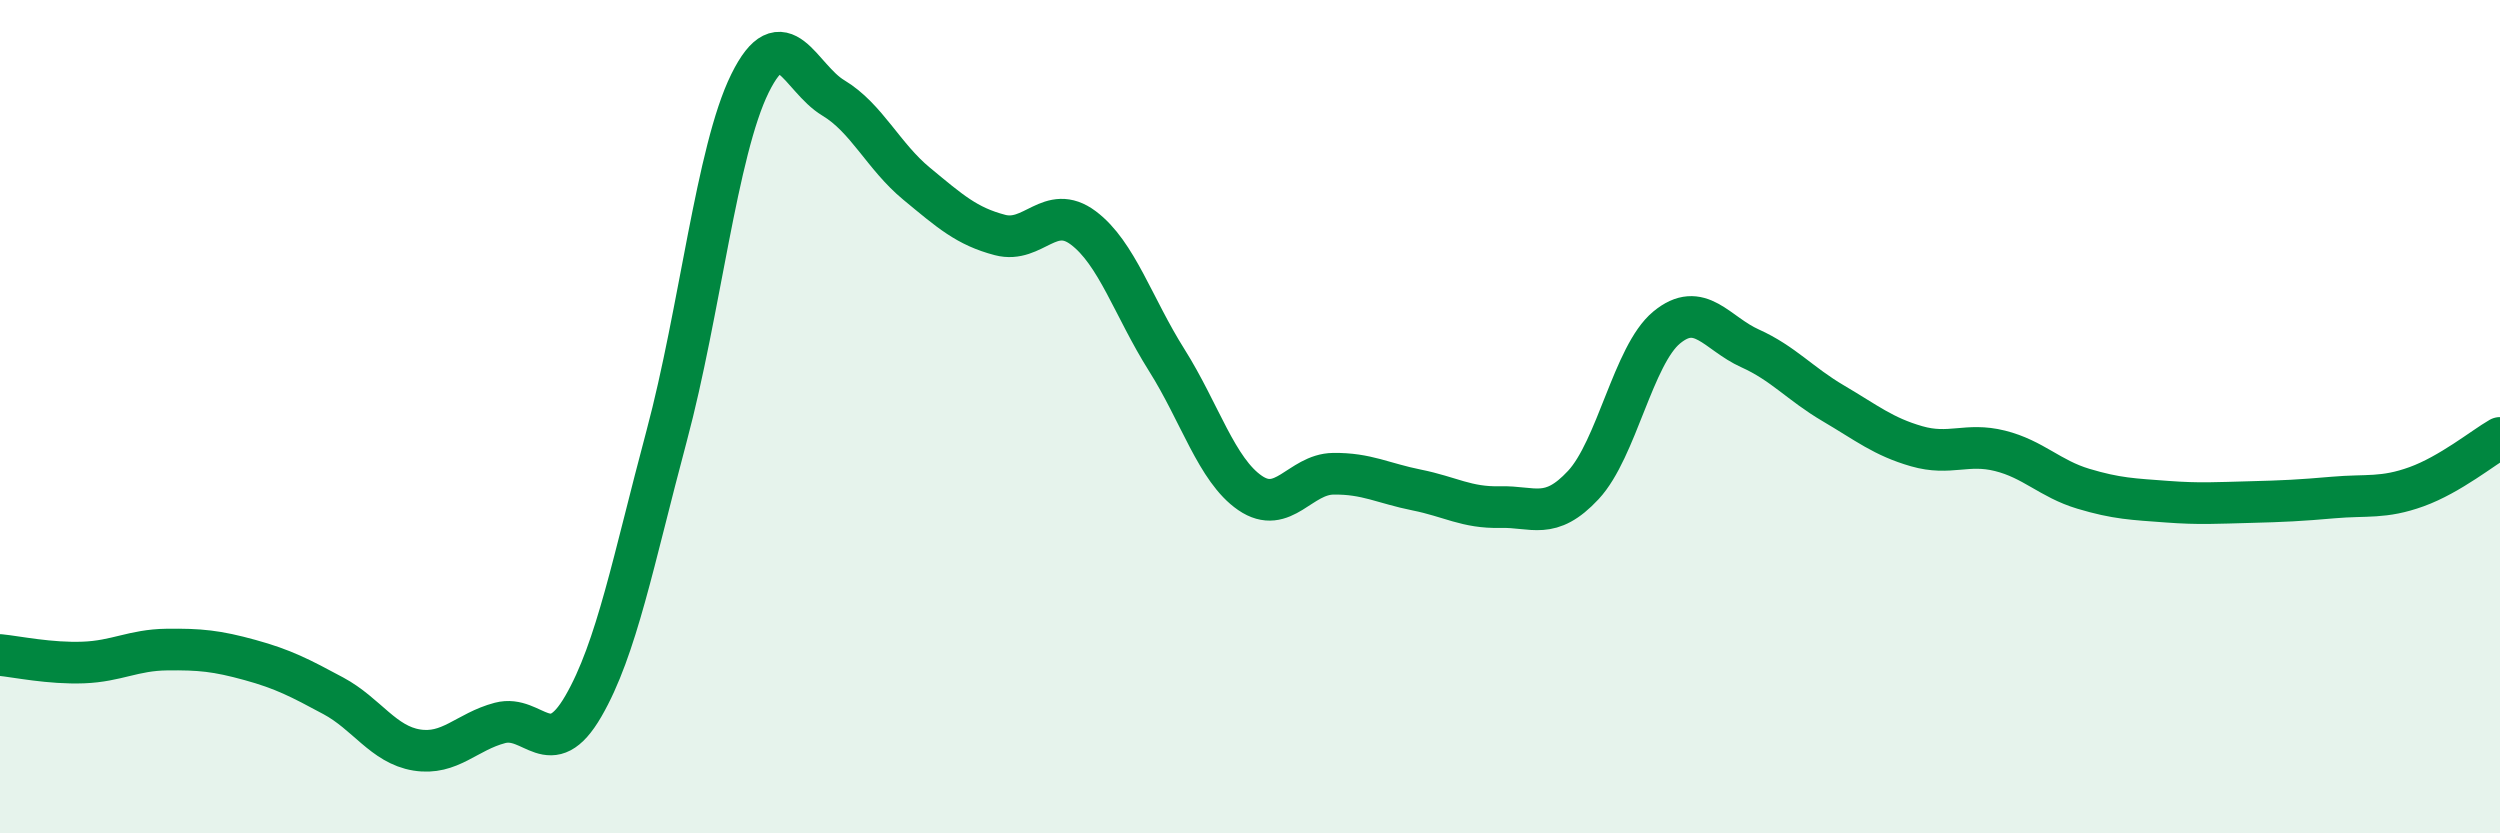
    <svg width="60" height="20" viewBox="0 0 60 20" xmlns="http://www.w3.org/2000/svg">
      <path
        d="M 0,15.72 C 0.4,15.76 1.2,15.93 2,15.9 C 2.8,15.87 3.2,15.6 4,15.59 C 4.8,15.58 5.2,15.62 6,15.84 C 6.8,16.06 7.2,16.27 8,16.7 C 8.8,17.13 9.2,17.87 10,18 C 10.8,18.13 11.2,17.56 12,17.35 C 12.8,17.14 13.2,18.33 14,16.95 C 14.8,15.57 15.2,13.45 16,10.46 C 16.8,7.47 17.2,3.62 18,2 C 18.8,0.38 19.2,1.87 20,2.35 C 20.8,2.83 21.2,3.75 22,4.41 C 22.8,5.07 23.2,5.43 24,5.64 C 24.8,5.85 25.2,4.87 26,5.47 C 26.8,6.07 27.2,7.37 28,8.64 C 28.8,9.91 29.2,11.28 30,11.83 C 30.8,12.38 31.2,11.38 32,11.37 C 32.8,11.36 33.2,11.6 34,11.76 C 34.8,11.92 35.2,12.19 36,12.17 C 36.8,12.15 37.2,12.5 38,11.64 C 38.8,10.78 39.2,8.52 40,7.86 C 40.8,7.2 41.2,8 42,8.36 C 42.8,8.72 43.2,9.21 44,9.68 C 44.8,10.15 45.2,10.48 46,10.71 C 46.8,10.94 47.2,10.62 48,10.82 C 48.8,11.02 49.2,11.49 50,11.73 C 50.8,11.97 51.2,11.98 52,12.04 C 52.8,12.1 53.2,12.07 54,12.05 C 54.8,12.03 55.2,12.01 56,11.94 C 56.8,11.87 57.2,11.97 58,11.68 C 58.8,11.39 59.6,10.74 60,10.51L60 20L0 20Z"
        fill="#008740"
        opacity="0.1"
        stroke-linecap="round"
        stroke-linejoin="round"
      />
      <path
        d="M 0,15.72 C 0.4,15.76 1.2,15.93 2,15.9 C 2.8,15.87 3.2,15.6 4,15.59 C 4.8,15.58 5.2,15.62 6,15.84 C 6.8,16.06 7.2,16.27 8,16.7 C 8.8,17.13 9.2,17.87 10,18 C 10.8,18.13 11.2,17.56 12,17.35 C 12.8,17.14 13.2,18.33 14,16.95 C 14.8,15.57 15.2,13.45 16,10.46 C 16.8,7.47 17.2,3.62 18,2 C 18.8,0.38 19.2,1.87 20,2.35 C 20.8,2.83 21.2,3.75 22,4.41 C 22.8,5.07 23.2,5.43 24,5.64 C 24.8,5.85 25.2,4.87 26,5.47 C 26.8,6.07 27.2,7.37 28,8.64 C 28.8,9.91 29.2,11.28 30,11.83 C 30.8,12.38 31.2,11.38 32,11.37 C 32.8,11.36 33.2,11.6 34,11.76 C 34.8,11.92 35.2,12.19 36,12.17 C 36.8,12.15 37.2,12.5 38,11.64 C 38.8,10.78 39.2,8.52 40,7.86 C 40.8,7.2 41.2,8 42,8.36 C 42.8,8.72 43.2,9.21 44,9.68 C 44.8,10.15 45.2,10.48 46,10.71 C 46.8,10.94 47.2,10.62 48,10.82 C 48.8,11.02 49.2,11.49 50,11.73 C 50.8,11.97 51.2,11.98 52,12.04 C 52.8,12.1 53.2,12.07 54,12.05 C 54.8,12.03 55.2,12.01 56,11.94 C 56.8,11.87 57.2,11.97 58,11.68 C 58.8,11.39 59.6,10.74 60,10.51"
        stroke="#008740"
        stroke-width="1"
        fill="none"
        stroke-linecap="round"
        stroke-linejoin="round"
      />
    </svg>
  